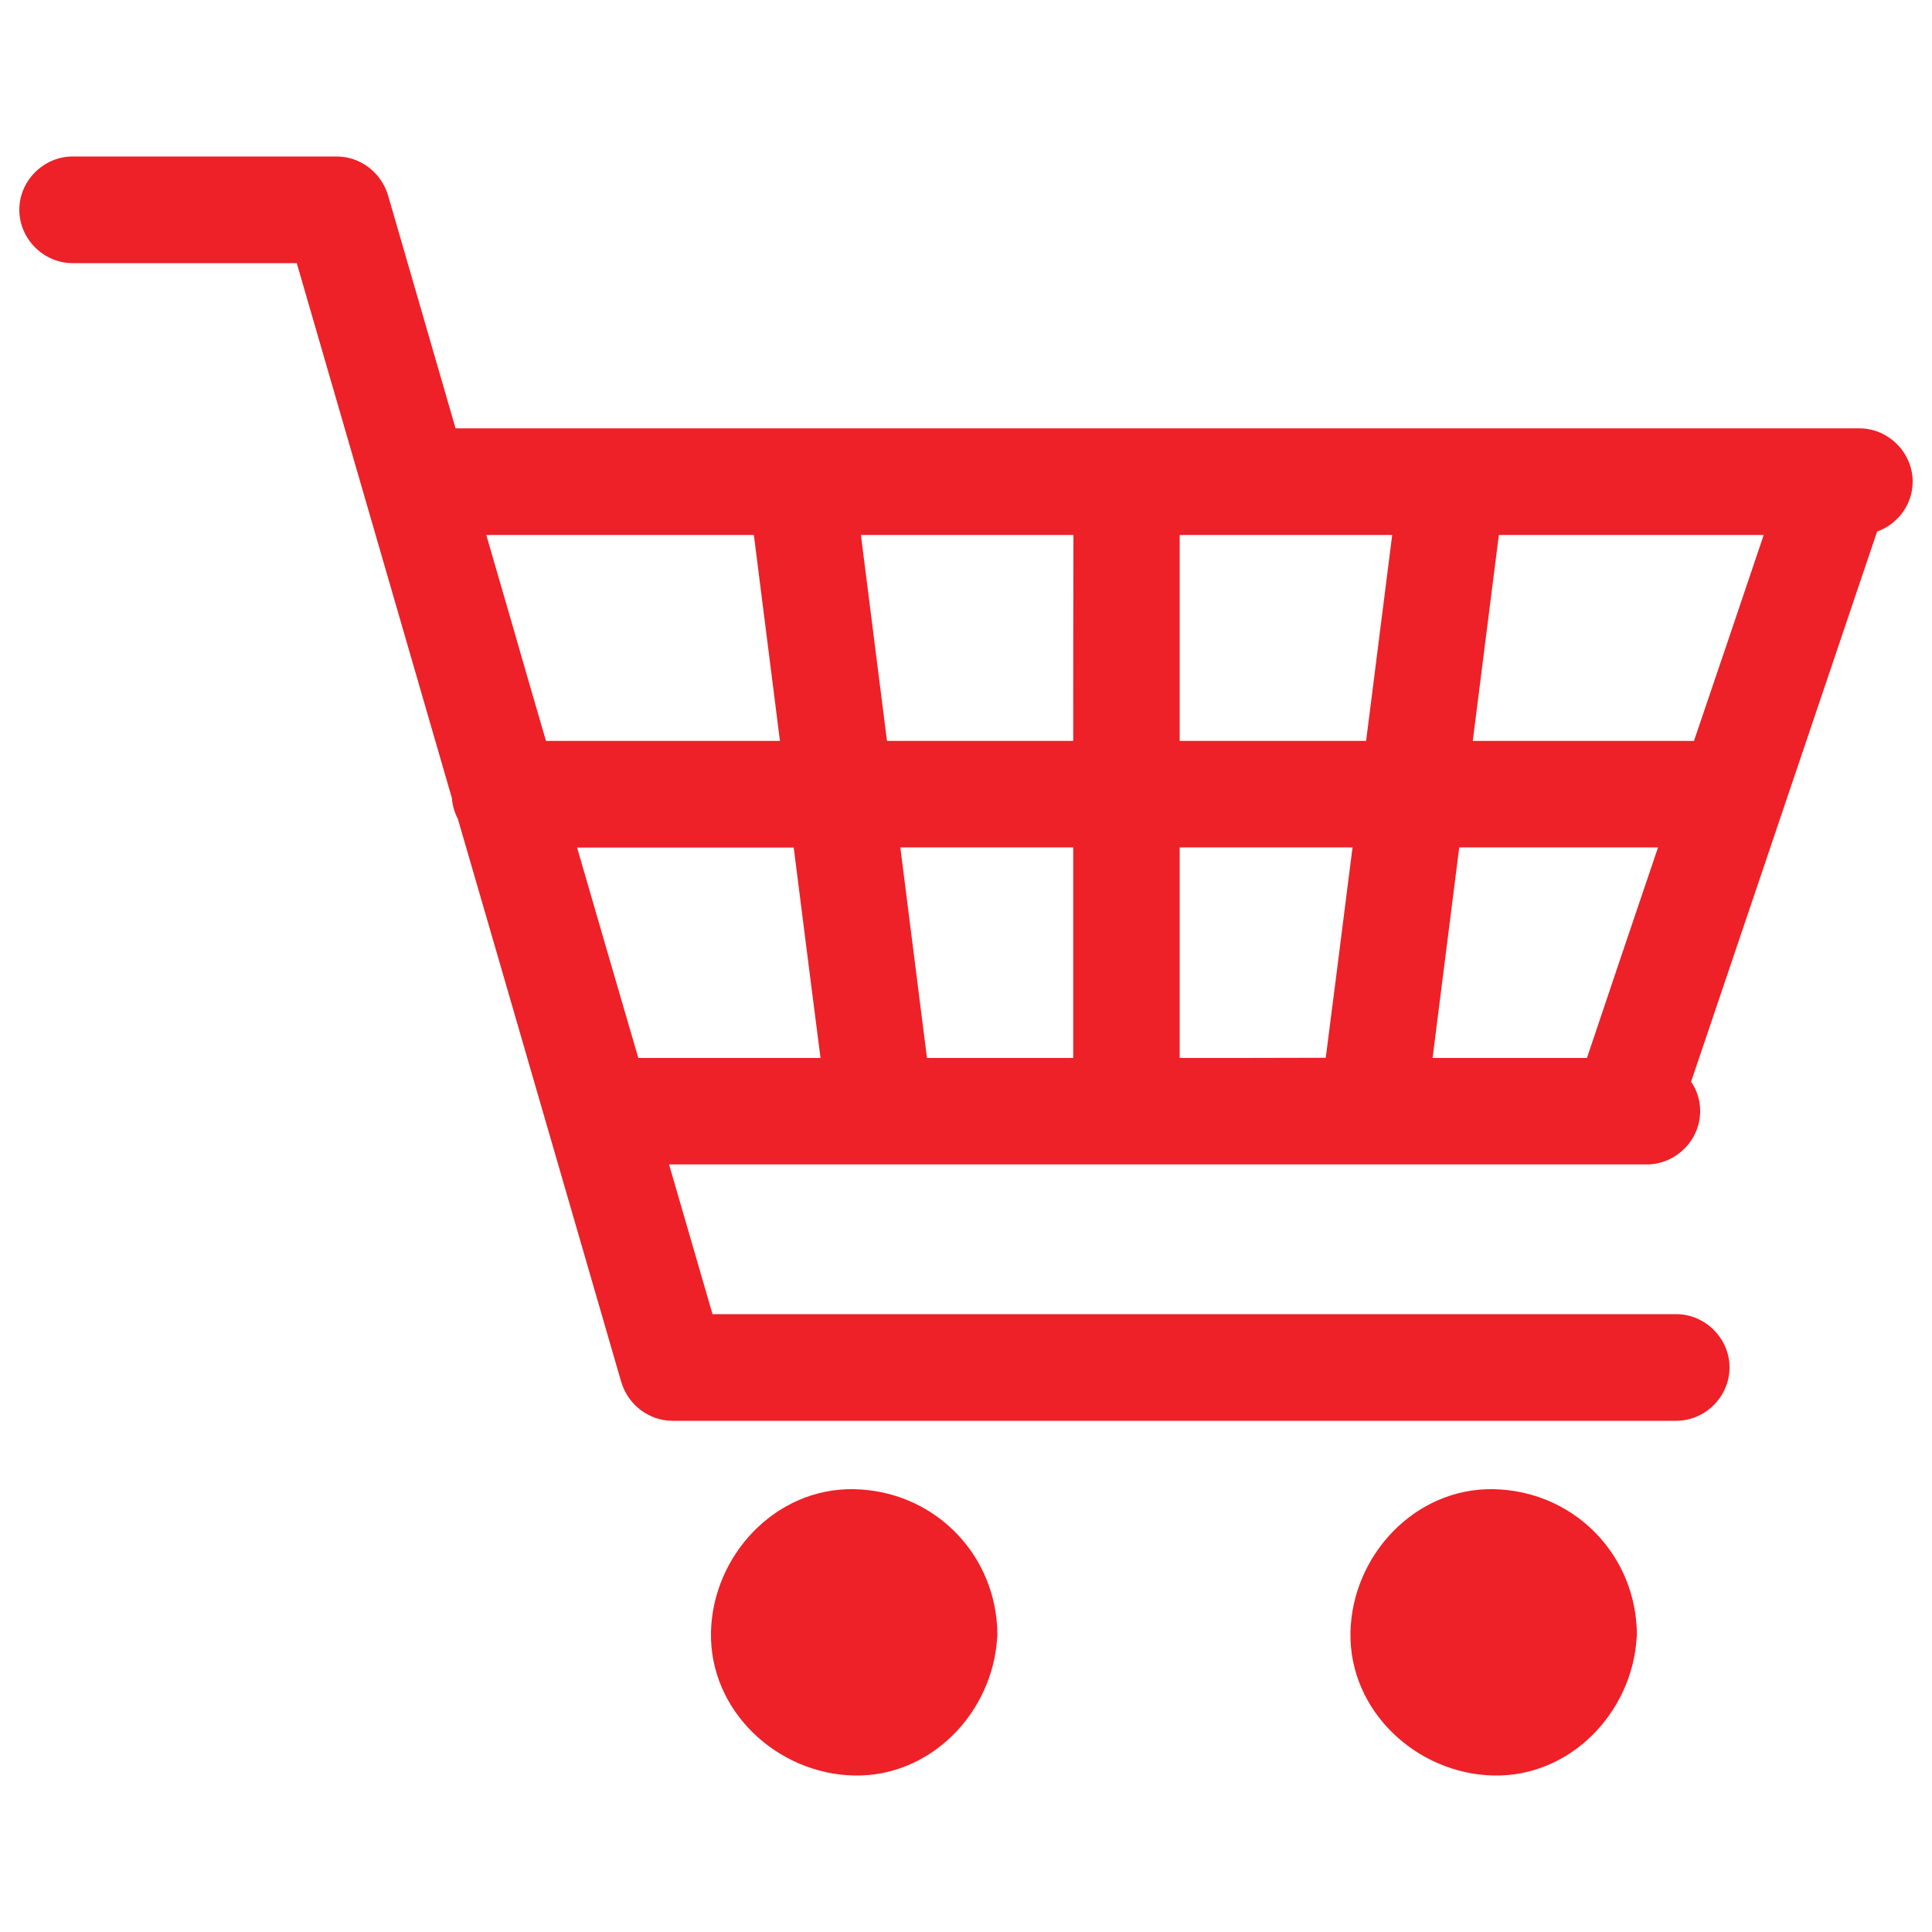 <svg xmlns="http://www.w3.org/2000/svg" viewBox="0 0 1000 1000"><path fill="#ed2127" d="M990,249.3c0-15-12.5-27.6-27.6-27.6c-4,0-8,0-12,0c0,0-0.1,0-0.1,0c-33.7,0-67.5,0-101.2,0c-83.7,0-167.4,0-251.1,0c-85.1,0-170.3,0-255.4,0c-35.6,0-71.2,0-106.8,0c-9.5-32.7-18.9-65.3-28.4-98c-2.2-7.5-4.3-15-6.5-22.4c-3.4-11.8-14.2-20.3-26.6-20.3c-45.6,0-91.1,0-136.7,0c-15,0-27.6,12.5-27.6,27.6c0,15,12.5,27.6,27.6,27.6c38.7,0,77.3,0,116,0c10.2,35,20.3,70.1,30.5,105.1c16.6,57.3,33.2,114.5,49.8,171.8c0.3,3.9,1.4,7.5,3.1,10.8c6.9,23.6,13.7,47.3,20.6,70.9c19.1,66,38.3,131.9,57.4,197.9c2.2,7.5,4.3,15,6.5,22.4c3.4,11.8,14.2,20.3,26.6,20.3c49.6,0,99.2,0,148.8,0c87.6,0,175.3,0,262.9,0c35.9,0,71.9,0,107.8,0c15,0,27.6-12.5,27.6-27.6c0-15-12.5-27.6-27.6-27.6c-49.6,0-99.2,0-148.8,0c-87.6,0-175.3,0-262.9,0c-29,0-58.1,0-87.1,0c-7.5-25.8-15-51.6-22.5-77.5c36.2,0,72.3,0,108.5,0c88.4,0,176.8,0,265.1,0c40.7,0,81.4,0,122.1,0c0,0,0.1,0,0.1,0c3.4,0,6.9,0,10.3,0c15,0,27.6-12.5,27.6-27.6c0-5.6-1.7-10.9-4.7-15.2c17.7-52.2,35.3-104.4,53-156.7c14.4-42.7,28.9-85.4,43.3-128.1C982.2,271.4,990,261.1,990,249.3z M912.9,276.9c-12,35.5-24,71.1-36.1,106.6c-37.8,0-75.5,0-113.3,0c-0.4,0-0.8,0-1.2,0c4.5-35.5,9-71.1,13.5-106.6c19.9,0,39.8,0,59.7,0C861.3,276.9,887.1,276.9,912.9,276.9z M741.5,547.6c4.6-36.3,9.2-72.6,13.8-109c34.3,0,68.6,0,102.9,0c-12.3,36.3-24.6,72.6-36.8,109C794.7,547.6,768.1,547.6,741.5,547.6z M610.6,547.6c0-36.3,0-72.6,0-109c14.6,0,29.1,0,43.7,0c15.3,0,30.5,0,45.8,0c-0.1,0.7-0.2,1.4-0.3,2.1c-4.5,35.6-9,71.2-13.6,106.8C661.1,547.6,635.8,547.6,610.6,547.6z M479.8,547.6c-4.6-36.3-9.2-72.6-13.8-109c29.8,0,59.7,0,89.5,0c0,1.5,0,2.9,0,4.4c0,34.9,0,69.7,0,104.6C530.2,547.6,505,547.6,479.8,547.6z M298.7,438.7c30.7,0,61.4,0,92,0c6.7,0,13.4,0,20.1,0c0.1,0.7,0.2,1.4,0.3,2.1c4.5,35.6,9,71.2,13.6,106.8c-31.4,0-62.9,0-94.3,0C319.8,511.3,309.2,475,298.7,438.7z M610.6,276.9c36.7,0,73.4,0,110,0c-4.5,35.5-9,71.1-13.5,106.6c-32.2,0-64.3,0-96.5,0c0-0.7,0-1.4,0-2.1C610.6,346.6,610.6,311.7,610.6,276.9z M555.5,383.5c-18.5,0-37,0-55.5,0c-13.6,0-27.3,0-40.9,0c-4.5-35.5-9-71.1-13.5-106.6c36.7,0,73.4,0,110,0C555.5,312.4,555.5,348,555.5,383.5z M329,276.9c20.4,0,40.8,0,61.2,0c4.5,35.5,9,71.1,13.5,106.6c-38.2,0-76.4,0-114.7,0c-2.1,0-4.3,0-6.4,0c-6-20.6-12-41.2-17.9-61.8c-4.3-14.9-8.7-29.9-13-44.8C277.5,276.9,303.3,276.9,329,276.9z"/><path fill="#ed2127" d="M516.1,841.7c-2.4-39.4-34.1-70.1-74-70.9c-40.9-0.8-73.3,34.5-74.1,74.1c-0.8,40.9,34.5,73.3,74.1,74.1c39.8,0.8,71.5-32.6,74-70.9c0.1-1,0.2-2.1,0.1-3.2C516.2,843.8,516.2,842.7,516.1,841.7z"/><path fill="#ed2127" d="M847.1,841.7c-2.4-39.4-34.1-70.1-74-70.9c-40.9-0.8-73.3,34.5-74.1,74.1c-0.8,40.9,34.5,73.3,74.1,74.1c39.8,0.8,71.5-32.6,74-70.9c0.1-1,0.2-2.1,0.1-3.2C847.2,843.8,847.2,842.7,847.1,841.7z"/></svg>